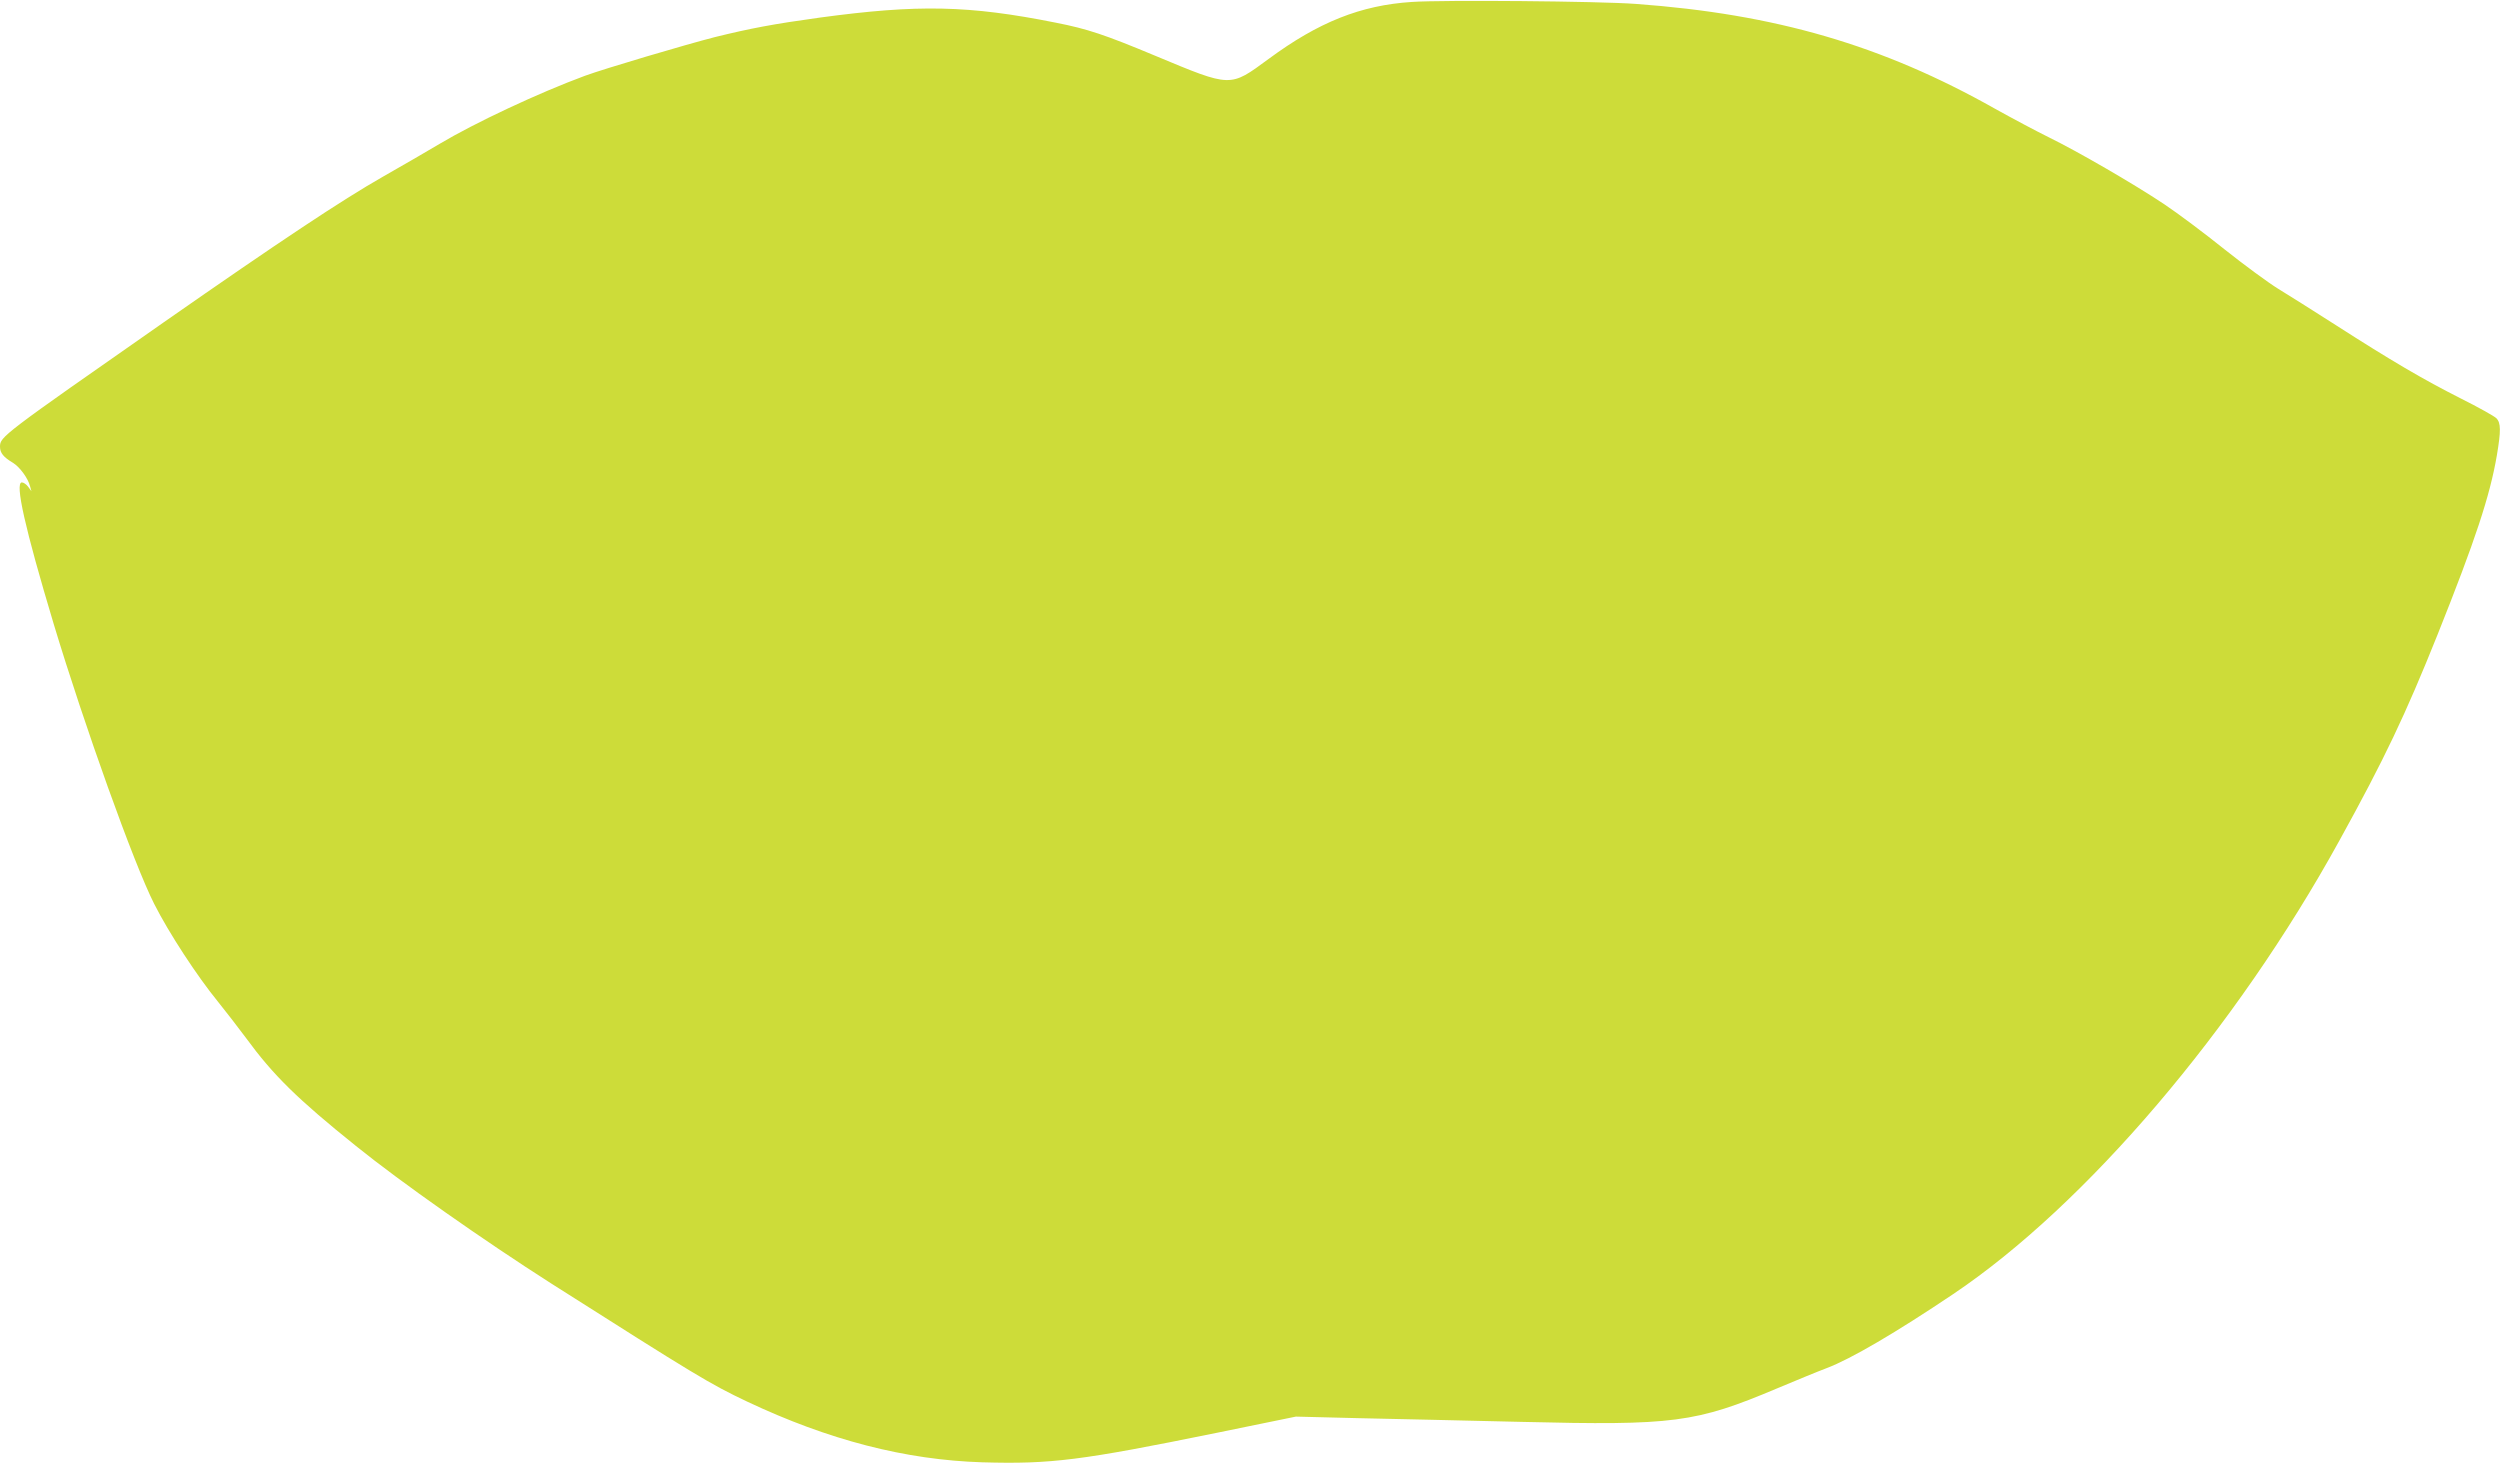 <?xml version="1.0" standalone="no"?>
<!DOCTYPE svg PUBLIC "-//W3C//DTD SVG 20010904//EN"
 "http://www.w3.org/TR/2001/REC-SVG-20010904/DTD/svg10.dtd">
<svg version="1.0" xmlns="http://www.w3.org/2000/svg"
 width="1280pt" height="749pt" viewBox="0 0 1280 749"
 preserveAspectRatio="xMidYMid meet">
<g transform="translate(0,749) scale(0.1,-0.1)"
fill="#cddc39" stroke="none">
<path d="M7228 7480 c-261 -17 -477 -103 -733 -292 -199 -146 -188 -147 -579
16 -261 109 -348 138 -511 170 -445 89 -705 94 -1207 26 -239 -33 -355 -55
-538 -100 -152 -39 -564 -161 -665 -198 -238 -88 -562 -240 -745 -349 -63 -38
-194 -113 -290 -168 -209 -119 -531 -333 -1120 -744 -829 -579 -840 -587 -840
-638 0 -32 18 -54 67 -83 34 -21 77 -79 87 -120 l7 -25 -17 23 c-9 12 -23 22
-32 22 -37 0 15 -232 163 -725 157 -520 411 -1229 514 -1432 75 -149 221 -372
328 -503 38 -47 102 -130 143 -185 139 -190 263 -312 562 -552 229 -185 655
-484 998 -703 743 -472 813 -515 1005 -606 417 -197 811 -299 1205 -311 351
-10 503 9 1200 151 l405 83 320 -8 c176 -4 552 -12 835 -19 779 -19 891 -5
1310 172 91 38 204 85 252 103 123 46 358 184 648 379 680 457 1447 1358 1977
2321 232 420 339 646 503 1055 193 483 268 709 304 919 21 125 21 166 -3 190
-10 10 -92 56 -182 101 -192 97 -357 194 -639 375 -113 72 -245 156 -295 186
-49 30 -173 121 -275 202 -102 82 -241 186 -310 232 -161 107 -443 270 -590
342 -63 31 -187 97 -275 146 -578 326 -1125 485 -1840 537 -188 14 -988 21
-1147 10z"/>
</g>
</svg>
